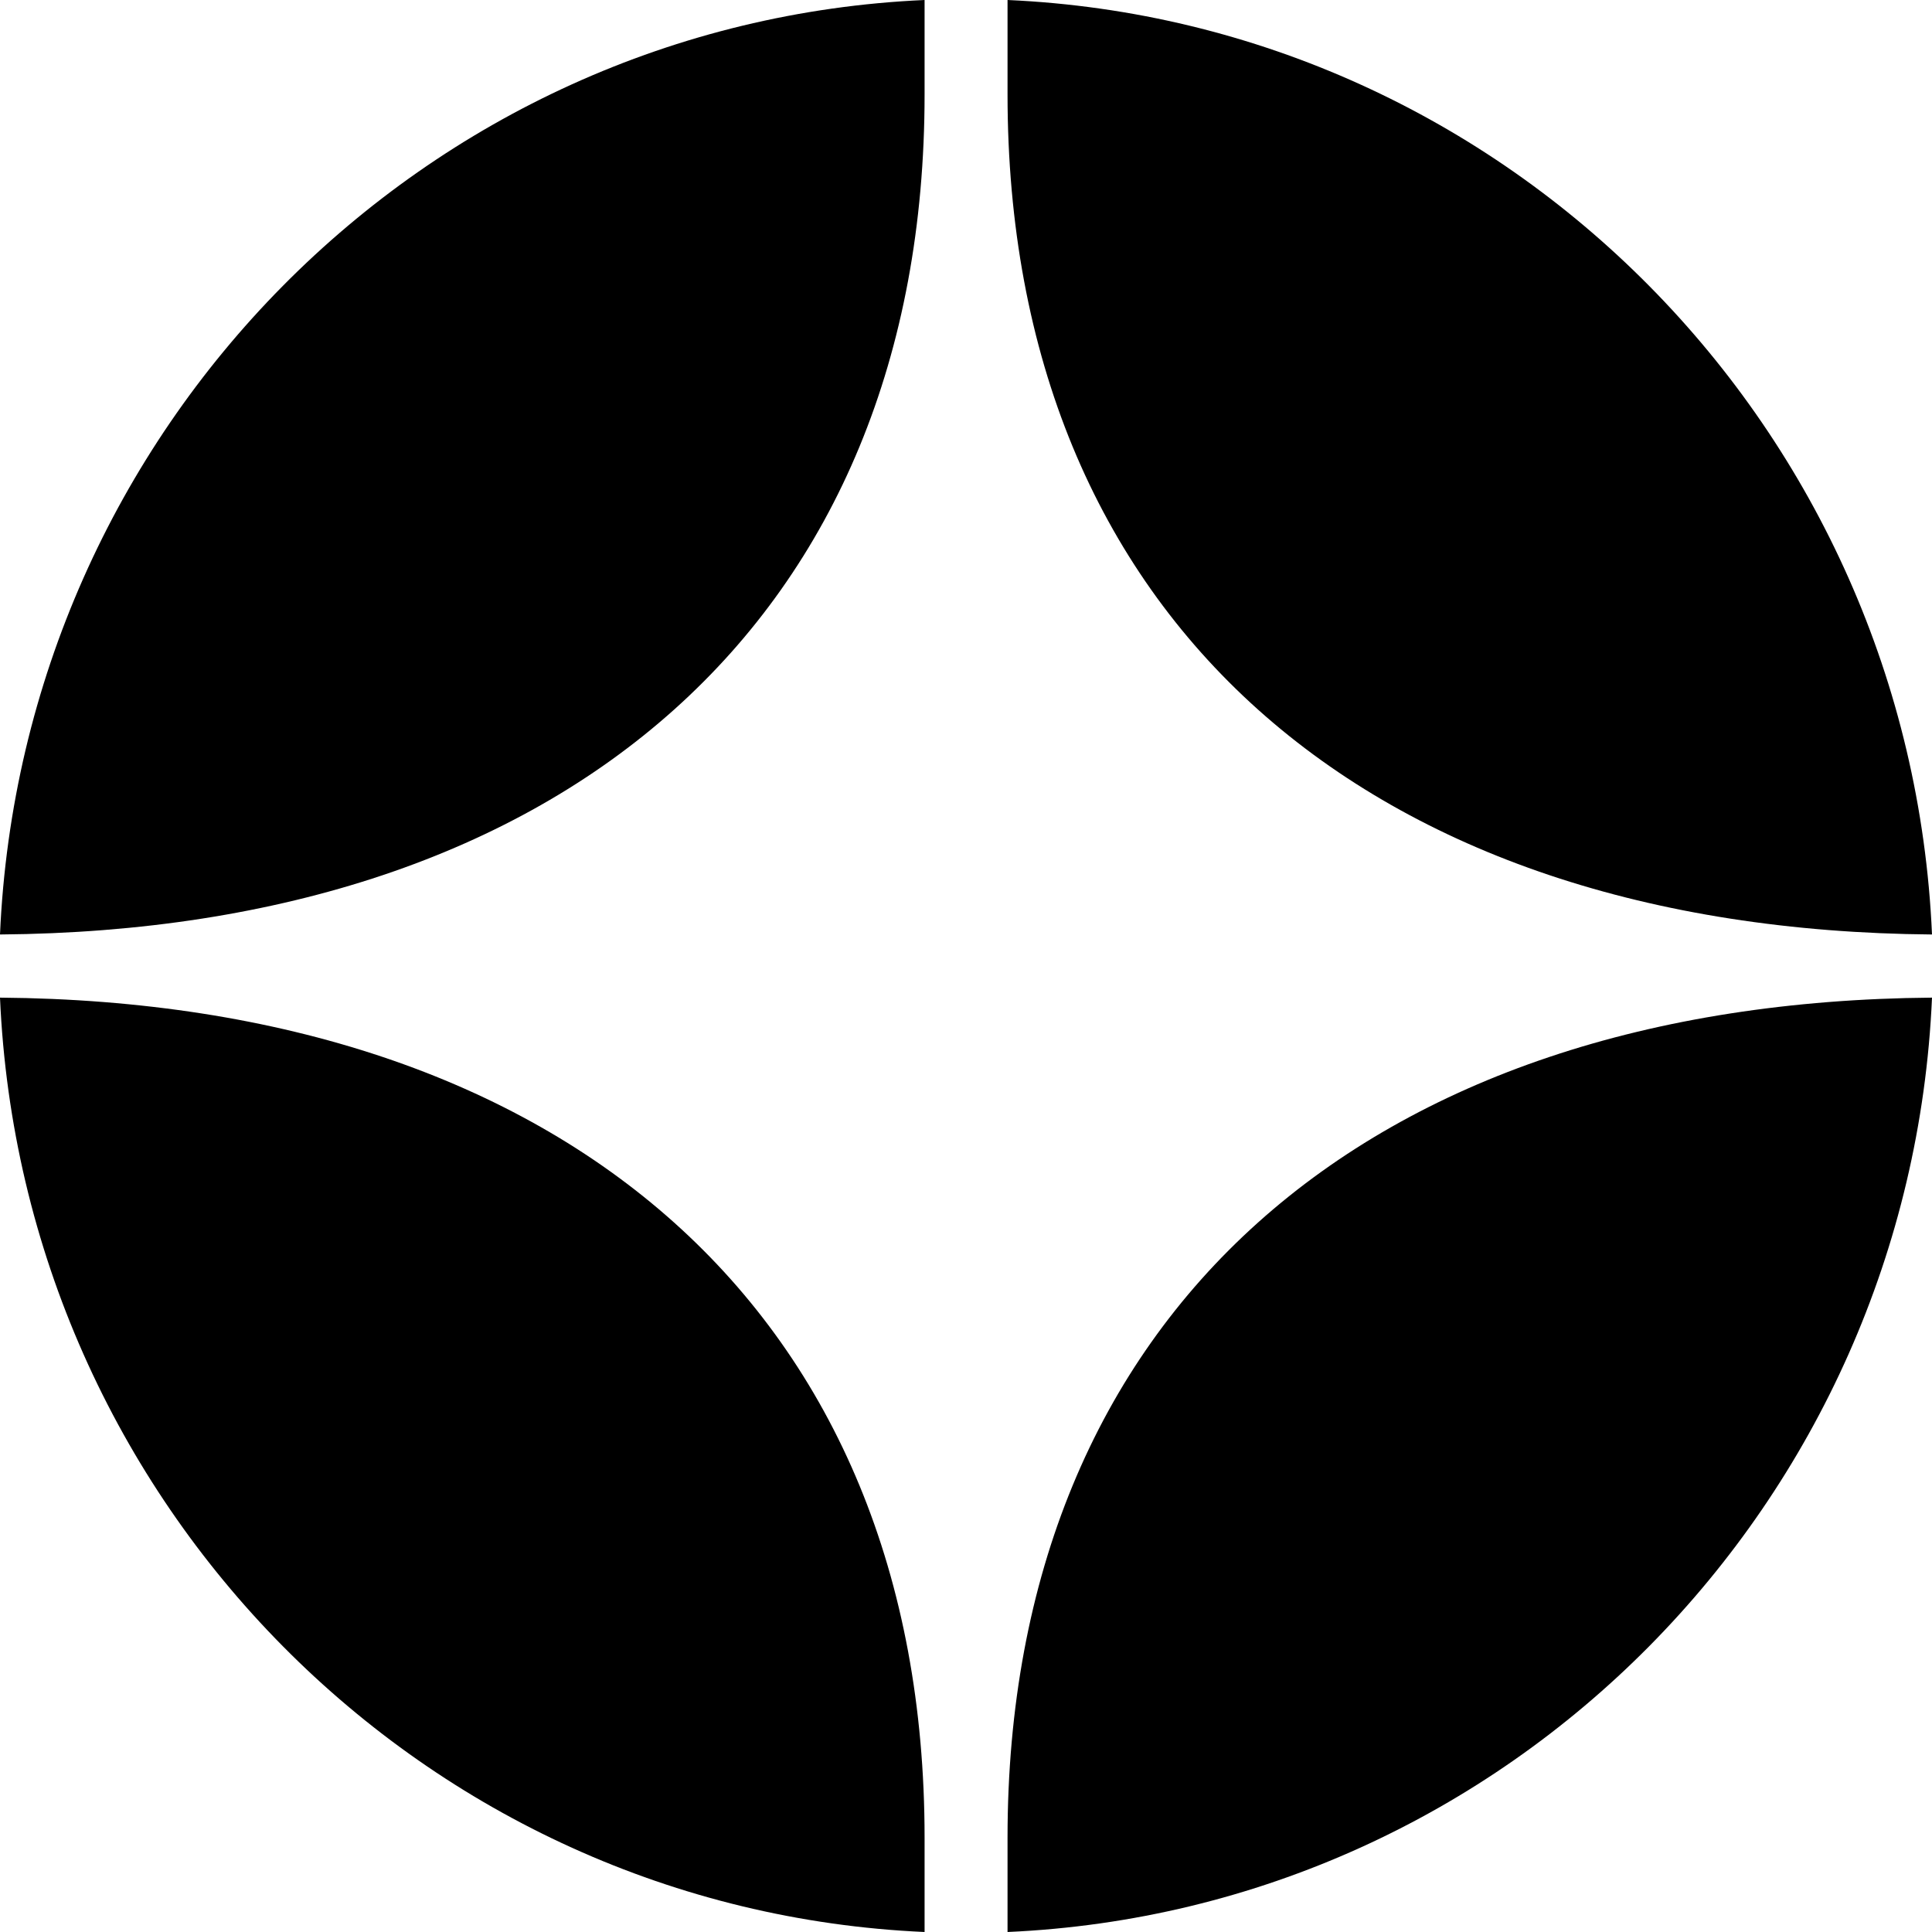 <svg width="16" height="16" viewBox="0 0 16 16" fill="none" xmlns="http://www.w3.org/2000/svg">
<g id="Group 427322053">
<path id="Vector" d="M0 8.262C0.183 12.452 3.511 15.816 7.657 16V15.219C7.657 10.872 4.677 8.299 0 8.262Z" fill="black"/>
<path id="Vector_2" d="M7.657 0.782V0C3.511 0.185 0.183 3.549 0 7.739C4.678 7.702 7.657 5.129 7.657 0.782Z" fill="black"/>
<path id="Vector_3" d="M16 7.739C15.817 3.549 12.489 0.185 8.344 0V0.782C8.344 5.129 11.323 7.701 16 7.739Z" fill="black"/>
<path id="Vector_4" d="M8.344 15.219V16C12.489 15.816 15.817 12.453 16 8.262C11.324 8.299 8.344 10.872 8.344 15.219Z" fill="black"/>
</g>
</svg>
